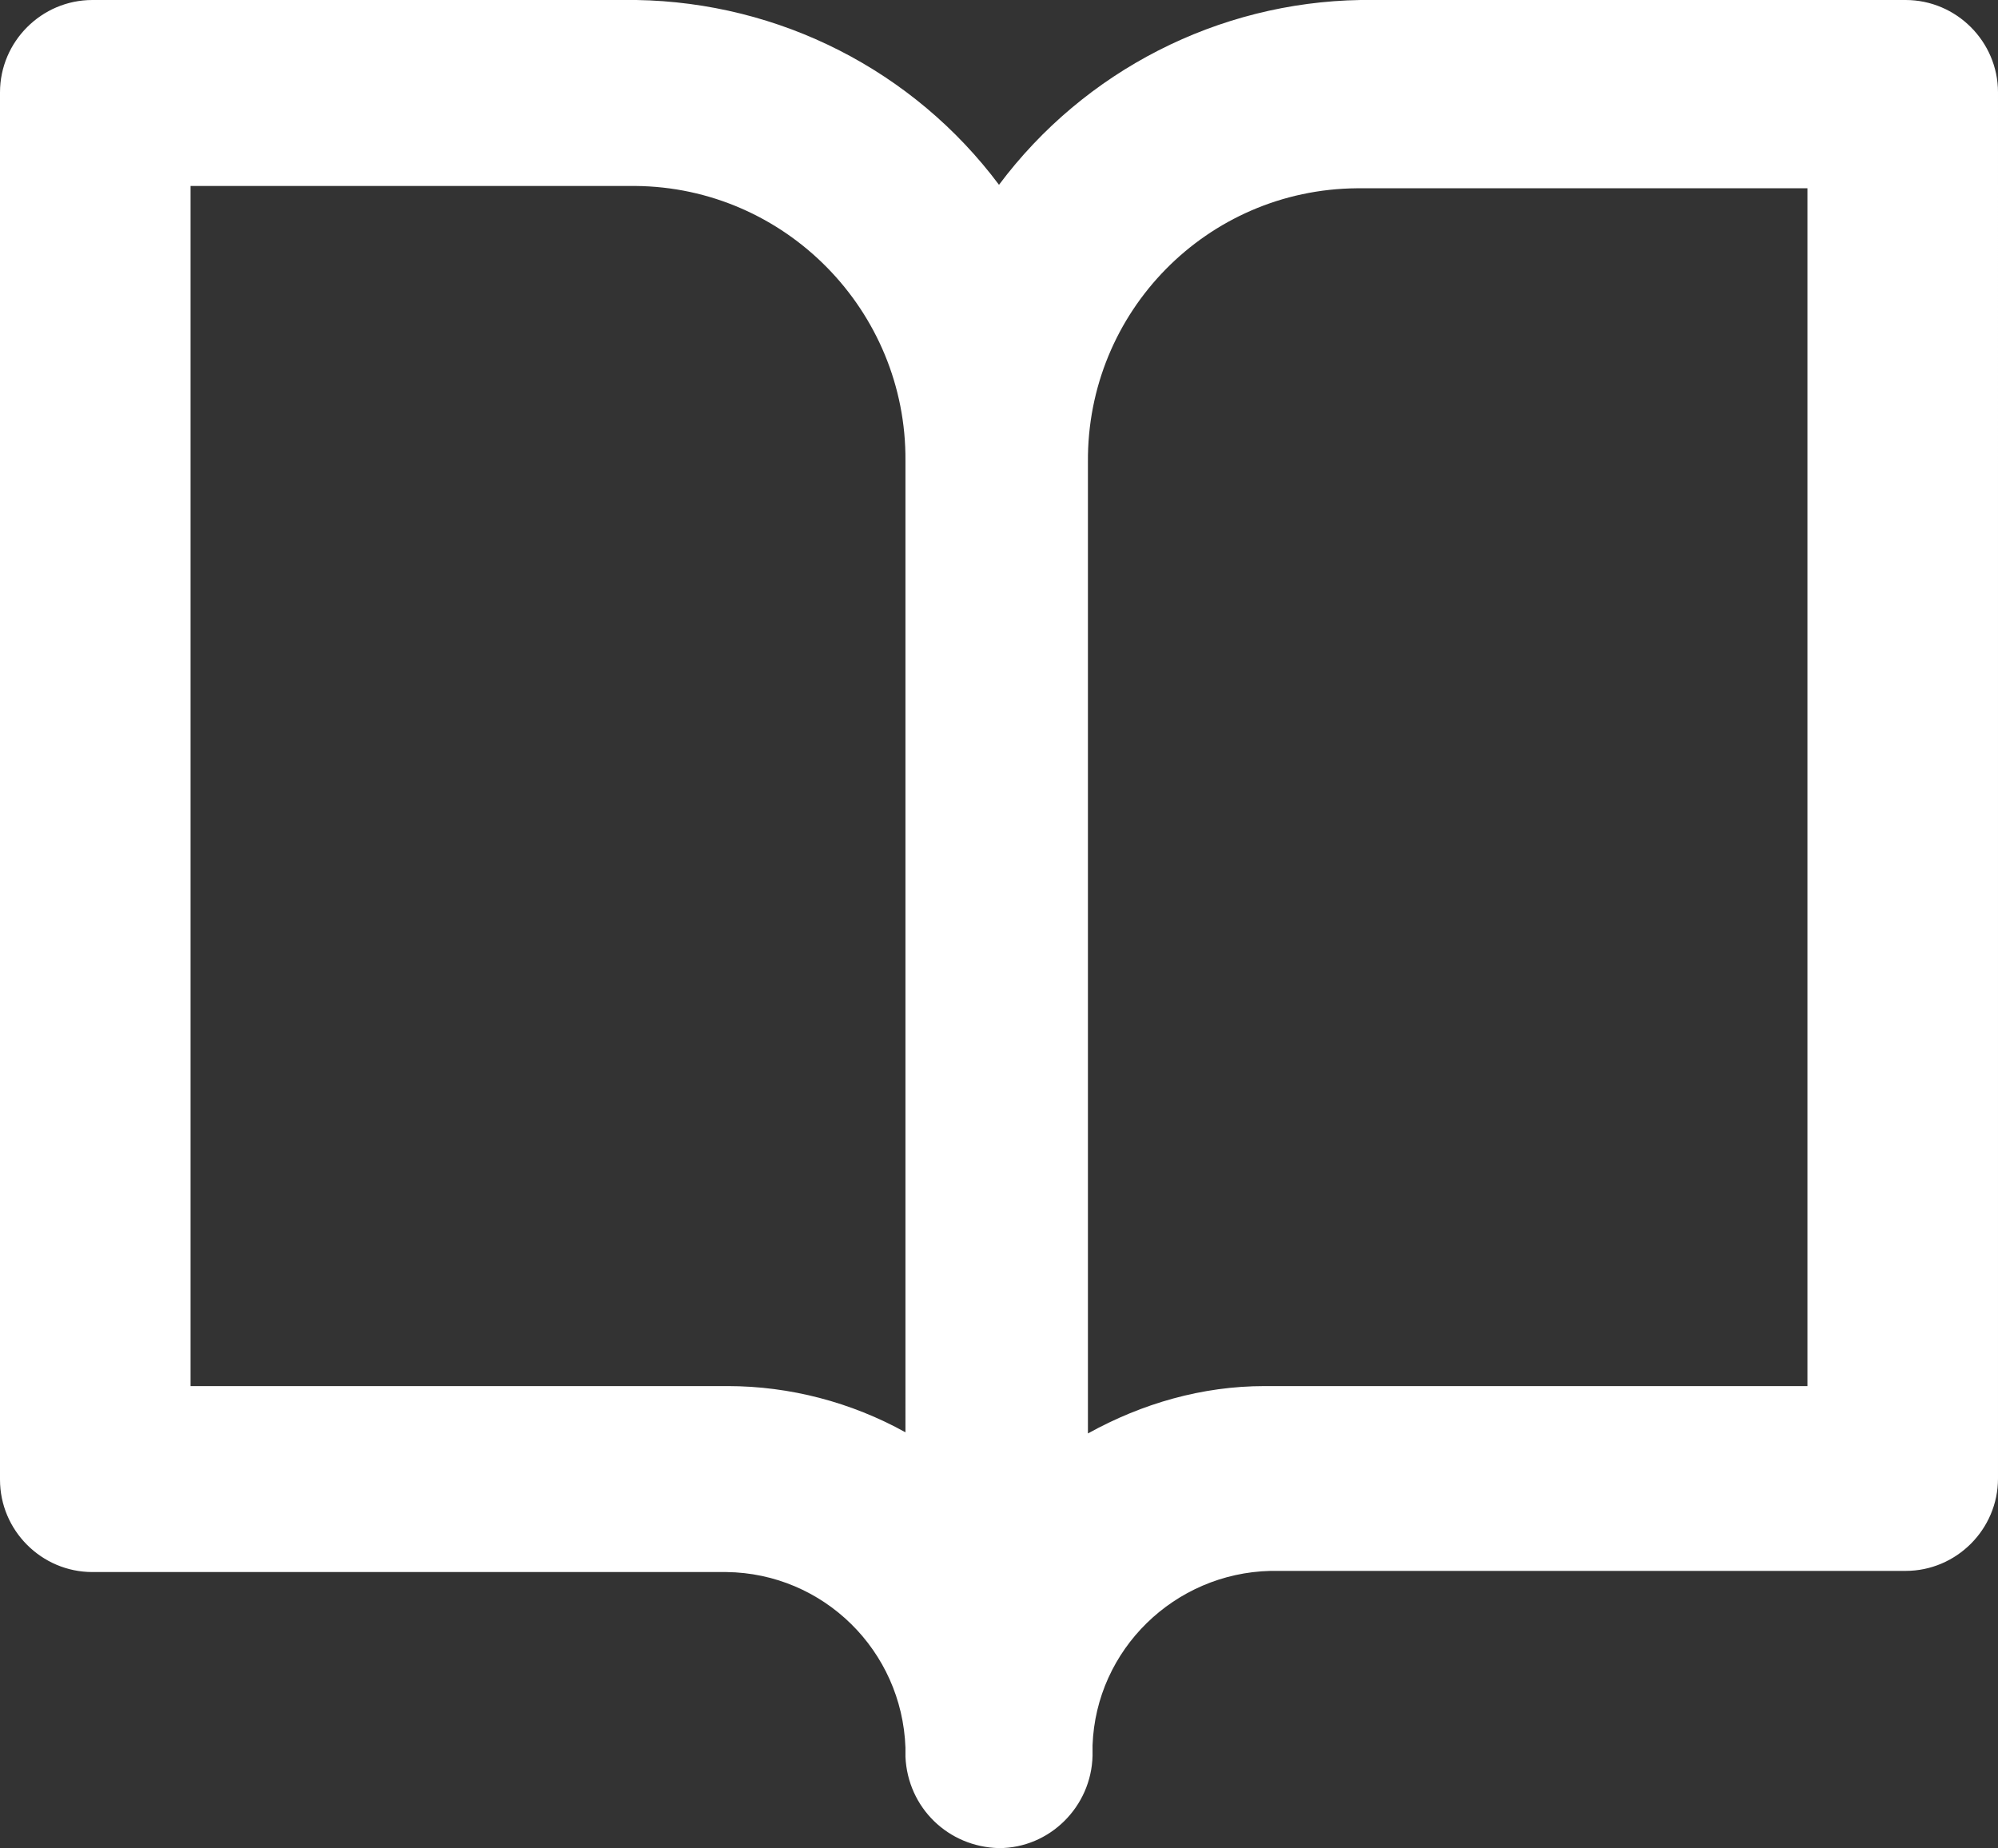 <?xml version="1.0" encoding="UTF-8"?><svg id="a" xmlns="http://www.w3.org/2000/svg" width="17.3" height="16" viewBox="0 0 17.3 16"><rect x="0" y="0" width="17.3" height="16" fill="#333333" stroke="none"/><path d="M16.5,0h-4.72c-1.23,.02-2.39,.61-3.13,1.6C7.91,.61,6.75,.02,5.51,0H.8C.36,0,0,.36,0,.8H0V12.81c0,.44,.36,.8,.8,.8H6.29c.84,.01,1.52,.68,1.55,1.52v.08c.02,.44,.37,.78,.81,.79h0c.44,0,.8-.36,.81-.8v-.09c.03-.83,.71-1.49,1.54-1.51h5.5c.44,0,.8-.36,.8-.8V.8C17.3,.36,16.94,0,16.5,0ZM6.3,12H1.65V1.61h3.85c1.3,.01,2.35,1.08,2.34,2.38h0V12.4c-.47-.26-1-.4-1.54-.4Zm9.35,0h-4.7c-.54,0-1.06,.15-1.53,.41V4c-.01-1.3,1.03-2.36,2.33-2.37h3.9V12Z" fill="#fff"/></svg>